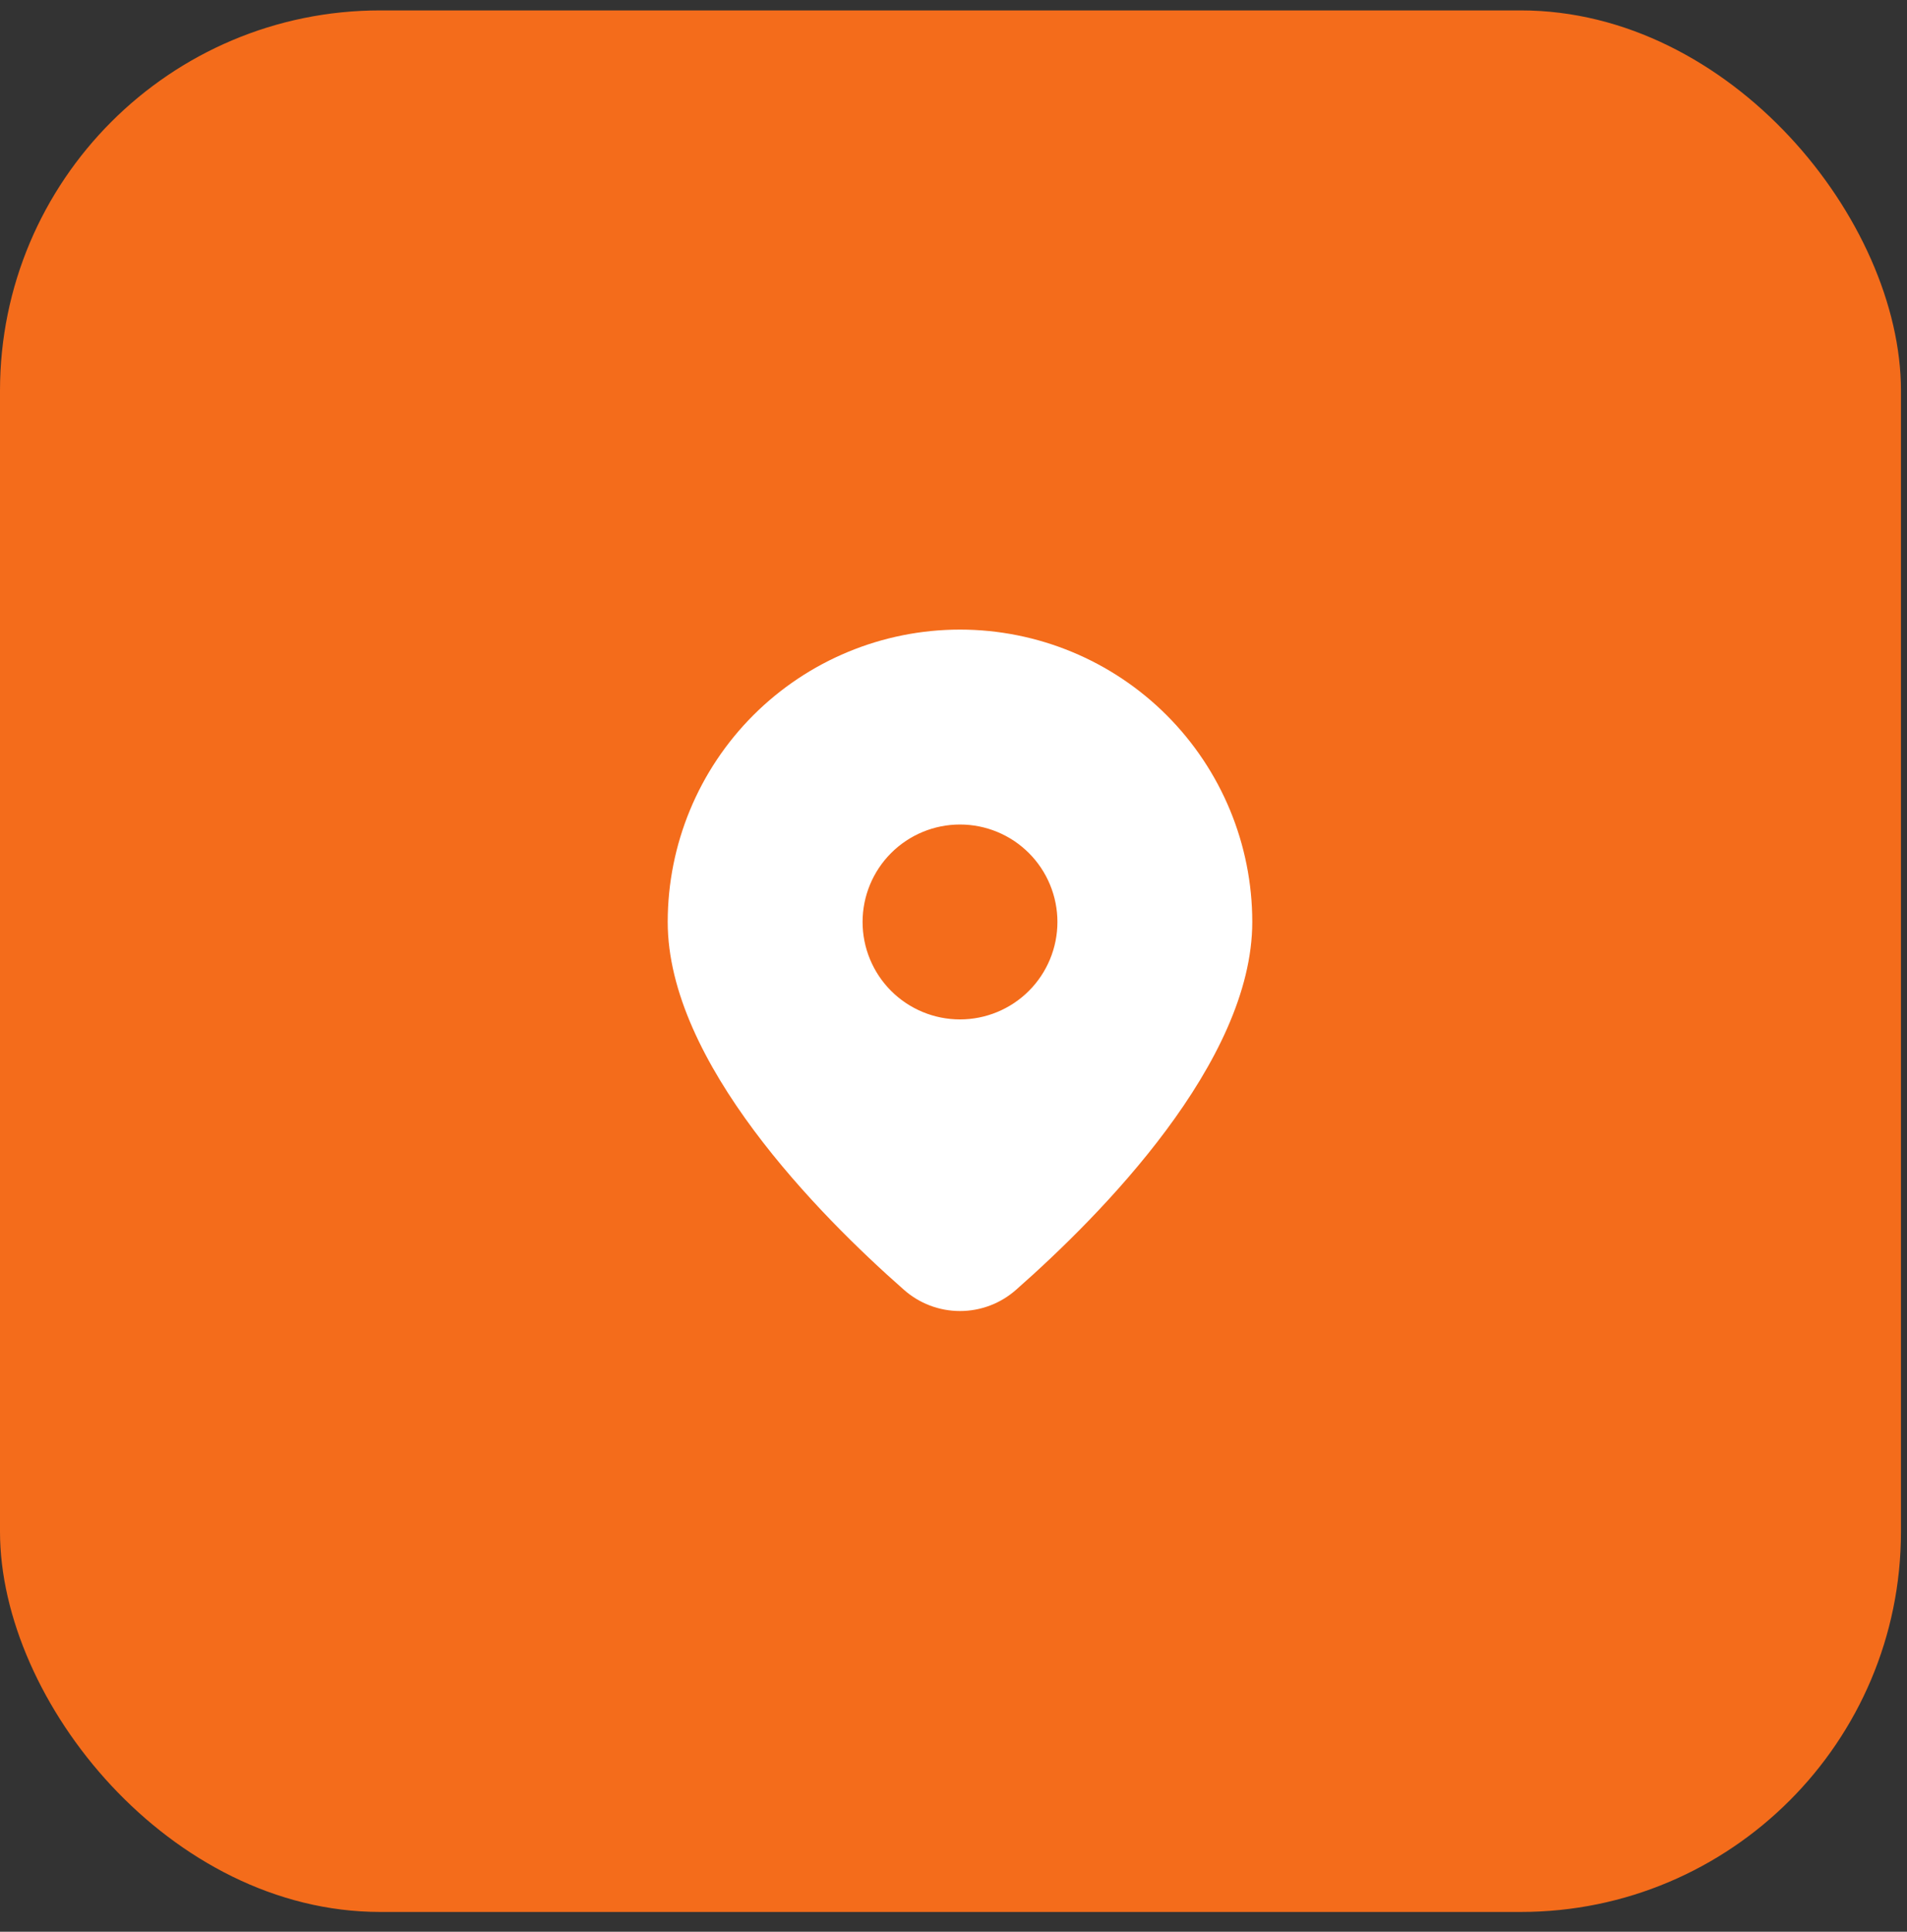 <svg width="79" height="80" viewBox="0 0 79 80" fill="none" xmlns="http://www.w3.org/2000/svg">
<rect x="0" y="0" width="79" height="80" fill="#333333" stroke="none"/>
<rect y="0.431" width="78.75" height="78.75" rx="15.75" fill="#F46C1B"/>
<path d="M42.102 53.406C45.619 50.31 51.877 43.986 51.877 38.182C51.877 34.971 50.601 31.891 48.331 29.62C46.06 27.35 42.98 26.074 39.769 26.074C36.558 26.074 33.478 27.35 31.207 29.62C28.937 31.891 27.661 34.971 27.661 38.182C27.661 43.986 33.917 50.31 37.436 53.406C38.078 53.979 38.908 54.295 39.769 54.295C40.629 54.295 41.46 53.979 42.102 53.406ZM35.733 38.182C35.733 37.112 36.158 36.085 36.915 35.328C37.672 34.571 38.699 34.146 39.769 34.146C40.839 34.146 41.866 34.571 42.623 35.328C43.38 36.085 43.805 37.112 43.805 38.182C43.805 39.252 43.38 40.279 42.623 41.036C41.866 41.793 40.839 42.218 39.769 42.218C38.699 42.218 37.672 41.793 36.915 41.036C36.158 40.279 35.733 39.252 35.733 38.182Z" fill="white"/>
</svg>
